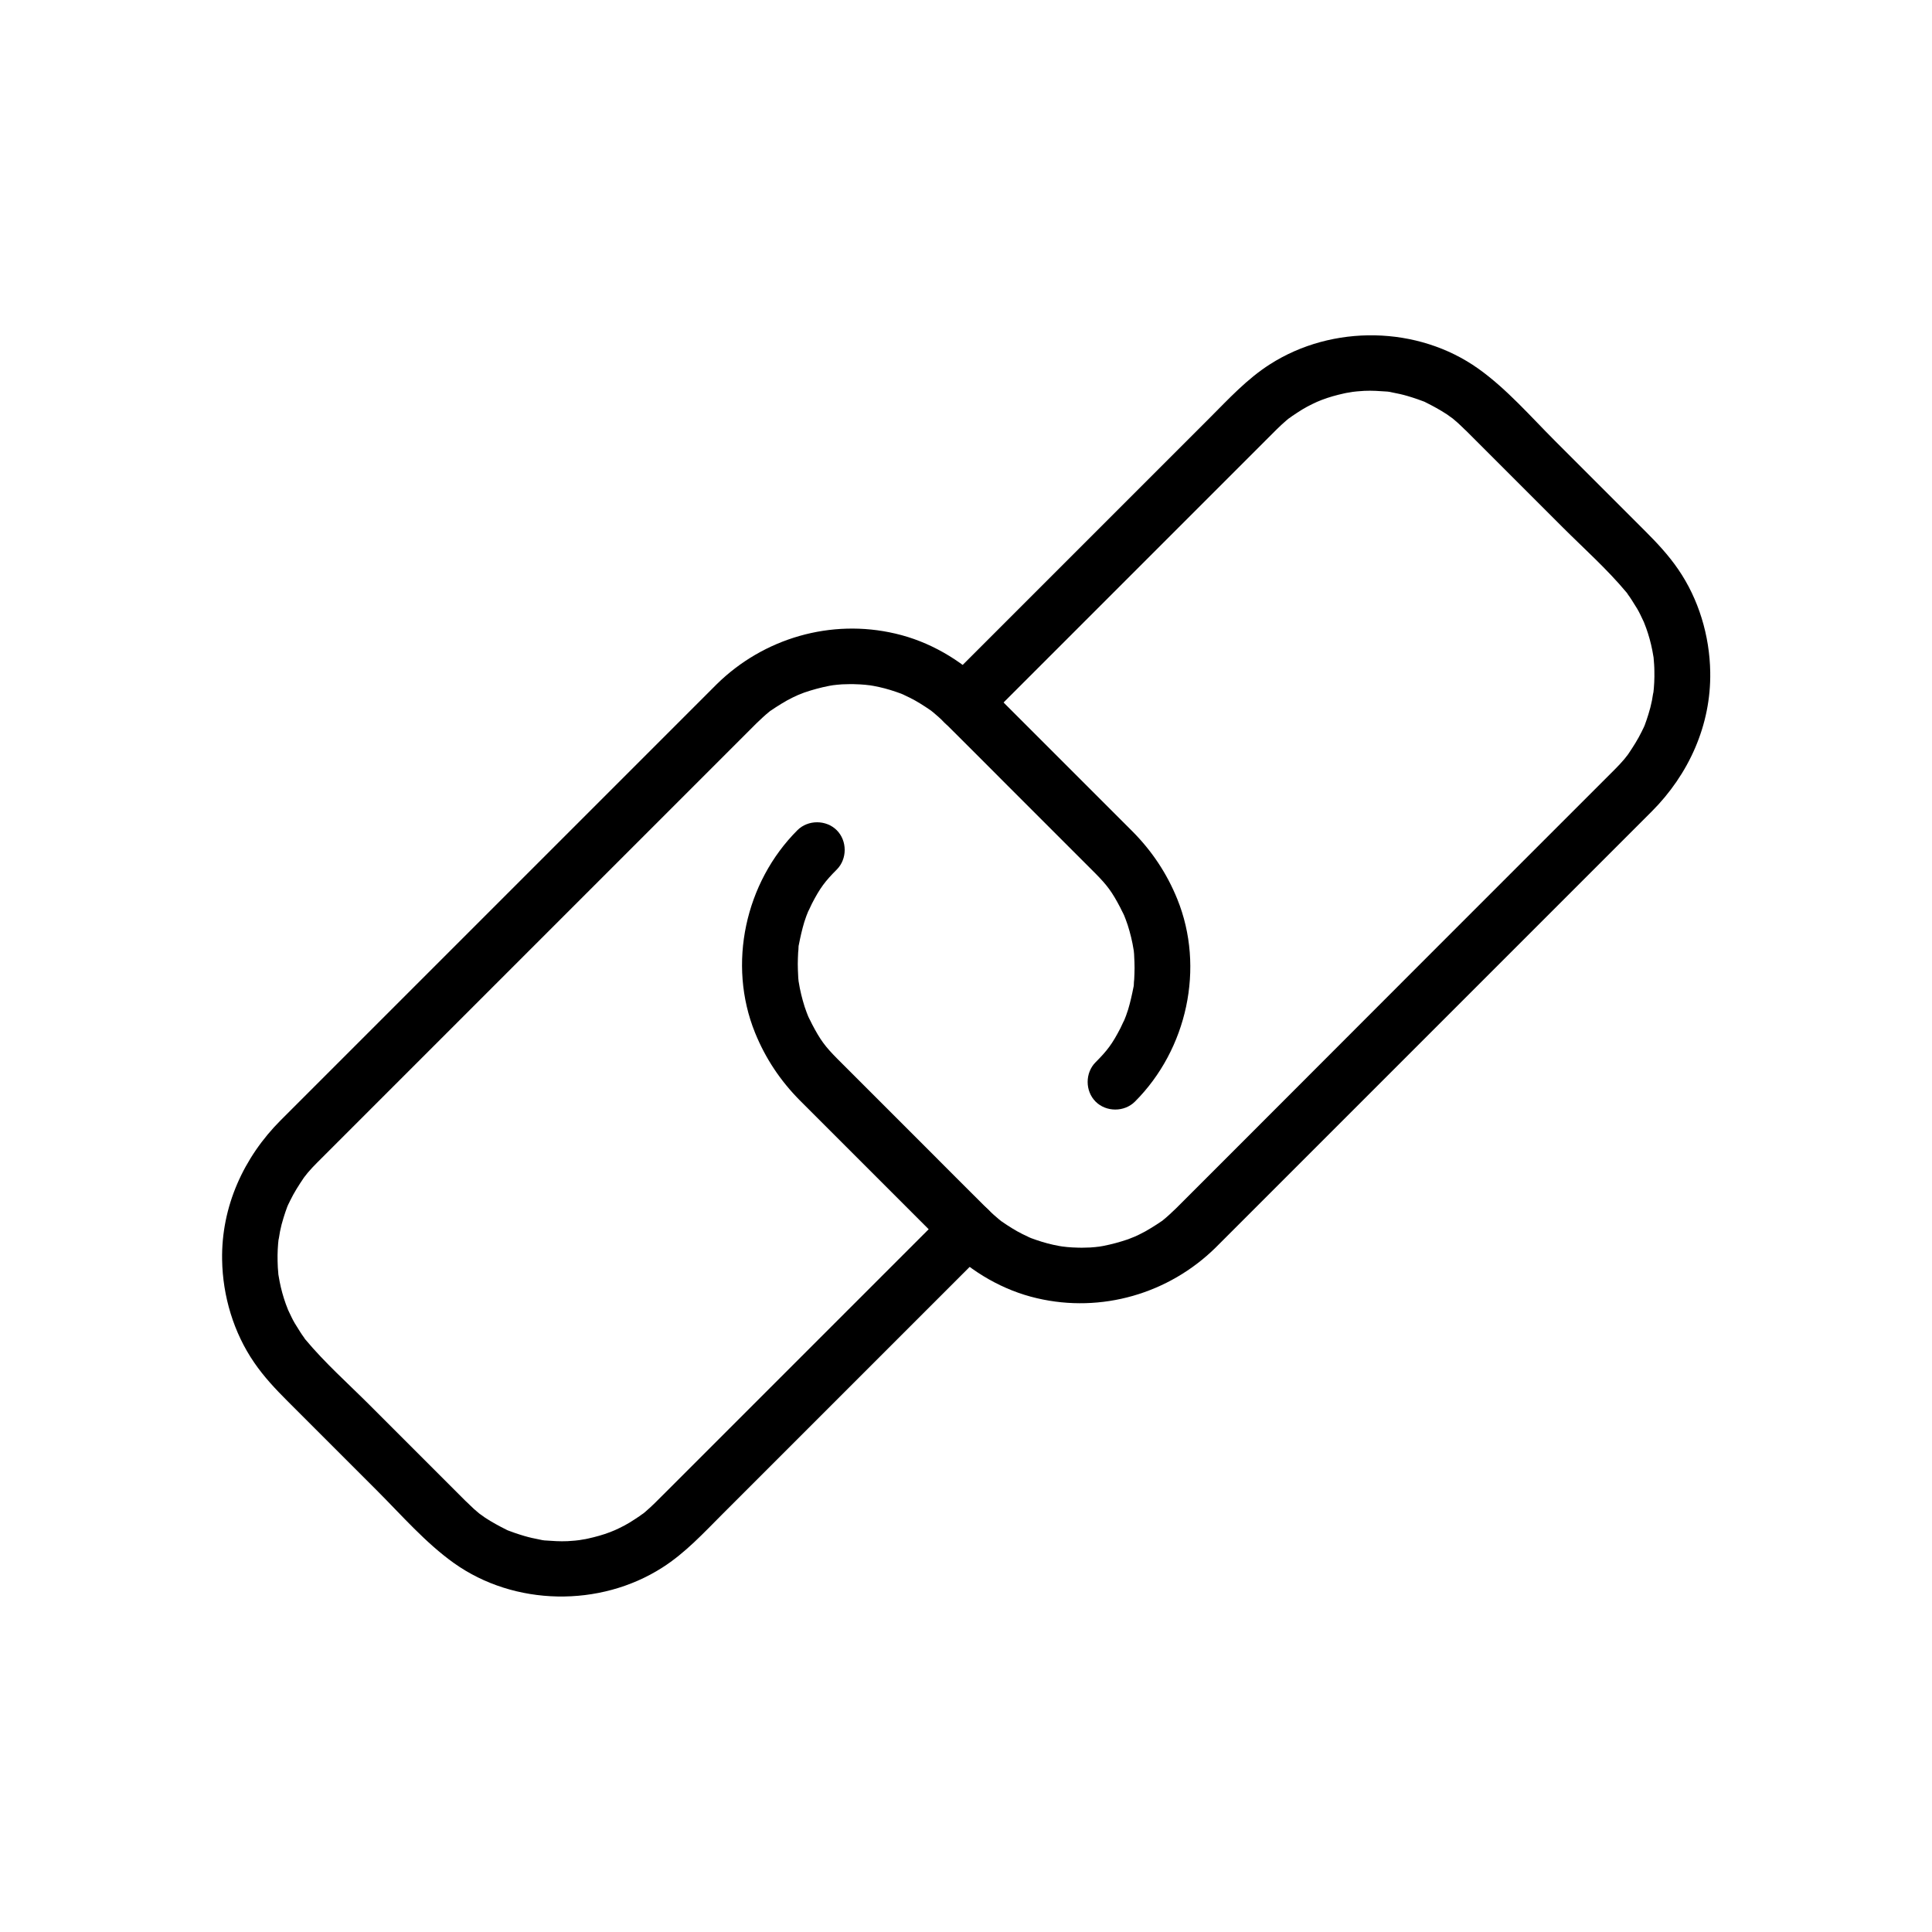 <?xml version="1.0" encoding="UTF-8"?>
<!-- Uploaded to: ICON Repo, www.iconrepo.com, Generator: ICON Repo Mixer Tools -->
<svg fill="#000000" width="800px" height="800px" version="1.1" viewBox="144 144 512 512" xmlns="http://www.w3.org/2000/svg">
 <g>
  <path d="m395.32 464.55-75.422 75.422c-1.574 1.574-3.102 3.148-4.773 4.574-0.344 0.297-0.738 0.641-1.133 0.887 0.984-0.738-0.246 0.148-0.492 0.344-0.887 0.59-1.77 1.18-2.656 1.723-0.887 0.543-1.82 1.031-2.754 1.477-0.492 0.246-1.031 0.492-1.574 0.738 1.18-0.543-0.492 0.195-0.789 0.297-1.918 0.738-3.887 1.277-5.902 1.723-0.441 0.098-0.887 0.195-1.328 0.246 0.051 0-2.117 0.344-1.031 0.195 1.082-0.148-1.082 0.098-1.031 0.098-0.688 0.051-1.328 0.098-2.016 0.148-2.016 0.098-4.035-0.051-6.102-0.195-0.297 0-1.426-0.195-0.051 0-0.441-0.051-0.887-0.148-1.328-0.246-1.328-0.246-2.656-0.543-3.984-0.934-0.887-0.246-1.723-0.543-2.609-0.836-0.543-0.195-1.082-0.395-1.625-0.59-1.18-0.492 1.477 0.789-0.441-0.195-1.969-0.984-3.887-2.016-5.758-3.246-0.492-0.344-0.984-0.688-1.426-1.031 0.246 0.195 0.934 0.789-0.195-0.148-0.836-0.688-1.625-1.379-2.41-2.164-0.344-0.344-0.688-0.688-1.082-1.031-0.789-0.789-1.574-1.574-2.363-2.363l-23.125-23.125c-5.656-5.656-11.809-11.121-16.973-17.32-1.477-1.723 0.395 0.59-0.344-0.492-0.344-0.492-0.688-0.934-0.984-1.426-0.492-0.789-0.984-1.574-1.477-2.363-0.59-0.984-1.082-2.066-1.574-3.102-0.098-0.195-0.59-1.277-0.098-0.148-0.246-0.641-0.492-1.277-0.738-1.918-0.688-1.918-1.23-3.887-1.625-5.902-0.098-0.543-0.195-1.133-0.297-1.672-0.195-1.277 0.098 1.77-0.051-0.395-0.098-1.133-0.195-2.262-0.195-3.394-0.051-2.016 0.051-4.082 0.297-6.102-0.148 1.477 0.246-1.277 0.344-1.723 0.246-1.23 0.543-2.41 0.934-3.641 0.297-0.984 0.641-1.969 0.984-2.902 0.098-0.297 0.738-1.672 0.195-0.441 0.195-0.441 0.395-0.836 0.59-1.23 1.031-2.117 2.262-4.035 3.59-6.004 0.098-0.148 0.836-1.133 0.148-0.195 0.297-0.395 0.59-0.738 0.887-1.133 0.789-0.934 1.625-1.82 2.461-2.656 0.051-0.051 0.098-0.098 0.148-0.148 0.297-0.297 0.641-0.641 0.934-0.934 1.477-1.477 2.953-2.953 4.43-4.43 13.629-13.629 27.258-27.258 40.836-40.836l49.496-49.496c5.41-5.41 10.824-10.824 16.234-16.234 1.277-1.277 2.559-2.559 3.789-3.789 0.195-0.195 0.395-0.395 0.59-0.59 1.133-1.082 2.262-2.164 3.492-3.148 1.031-0.836-1.379 0.887 0.492-0.344 0.395-0.246 0.789-0.543 1.18-0.789 0.984-0.641 1.969-1.23 3-1.82 1.031-0.543 2.066-1.082 3.102-1.523-1.23 0.543 0.984-0.395 1.426-0.543 2.164-0.738 4.328-1.328 6.594-1.77-0.051 0 2.117-0.344 1.031-0.195-1.082 0.148 1.082-0.098 1.031-0.098 0.887-0.098 1.82-0.148 2.707-0.148 1.133-0.051 2.262 0 3.394 0.051 0.441 0.051 0.887 0.051 1.328 0.098 0.148 0 2.363 0.297 0.738 0.051 2.016 0.297 4.035 0.738 5.953 1.328 0.984 0.297 1.969 0.641 2.902 0.984 0.297 0.098 1.672 0.738 0.441 0.195 0.641 0.297 1.23 0.59 1.871 0.887 1.871 0.934 3.641 2.066 5.363 3.246 1.18 0.789 0.492 0.344 0.195 0.148 0.492 0.344 0.934 0.738 1.379 1.133 0.836 0.688 1.625 1.477 2.41 2.215 5.512 5.461 10.973 10.973 16.434 16.434l21.895 21.895c0.492 0.492 0.984 0.984 1.477 1.477 3.102 3.148 4.379 4.82 6.594 9.055 0.246 0.492 0.492 1.031 0.789 1.574 0.098 0.195 0.59 1.277 0.098 0.148 0.395 0.934 0.738 1.918 1.082 2.902 0.688 2.164 1.23 4.379 1.574 6.594 0.195 1.277-0.098-1.77 0.051 0.395 0.051 0.441 0.098 0.887 0.098 1.328 0.051 1.031 0.098 2.016 0.098 3.051 0 1.031-0.051 2.016-0.098 3.051-0.051 0.441-0.098 0.887-0.098 1.328-0.148 1.77 0.195-0.887-0.098 0.738-0.395 2.016-0.836 3.984-1.426 5.953-0.344 1.082-0.738 2.164-1.18 3.199 0.543-1.277-0.688 1.328-0.836 1.672-2.164 4.184-3.492 5.953-6.594 9.055-2.805 2.805-2.805 7.625 0 10.43 2.805 2.805 7.625 2.805 10.43 0 13.824-13.824 18.598-35.473 11.219-53.676-2.754-6.789-6.691-12.695-11.855-17.91-2.707-2.707-5.363-5.363-8.07-8.07-8.363-8.363-16.777-16.777-25.141-25.141-1.969-1.969-3.938-3.984-5.902-5.902-6.543-6.445-14.809-11.266-23.762-13.332-17.023-3.984-34.883 1.18-47.332 13.43-3.102 3.102-6.199 6.199-9.297 9.297-15.398 15.398-30.801 30.801-46.199 46.199l-48.215 48.215c-3.938 3.938-7.871 7.871-11.809 11.809-9.84 9.84-15.793 22.926-15.547 37 0.148 9.594 3.051 19.336 8.512 27.258 2.559 3.738 5.609 6.988 8.809 10.184 7.922 7.922 15.844 15.844 23.762 23.762 6.496 6.496 12.84 13.824 20.367 19.188 16.039 11.414 38.672 11.758 55.203 1.18 6.102-3.887 10.973-9.199 16.039-14.27 7.527-7.527 15.008-15.008 22.535-22.535 15.008-15.008 29.961-29.961 44.969-44.969 0.934-0.934 1.871-1.871 2.754-2.754 2.805-2.805 2.805-7.625 0-10.43-2.863-2.769-7.684-2.769-10.488 0.086z"/>
  <path d="m404.67 335.45 33.062-33.062c14.121-14.121 28.242-28.242 42.359-42.359 1.574-1.574 3.102-3.148 4.773-4.574 0.344-0.297 0.738-0.641 1.133-0.887-0.984 0.738 0.246-0.148 0.492-0.344 0.887-0.59 1.77-1.18 2.656-1.723 0.887-0.543 1.82-1.031 2.754-1.477 0.492-0.246 1.031-0.492 1.574-0.738-1.18 0.543 0.492-0.195 0.789-0.297 1.918-0.738 3.887-1.277 5.902-1.723 0.441-0.098 0.887-0.195 1.328-0.246-0.051 0 2.117-0.344 1.031-0.195-1.082 0.148 1.082-0.098 1.031-0.098 0.688-0.051 1.328-0.098 2.016-0.148 2.016-0.098 4.035 0.051 6.102 0.195 0.297 0 1.426 0.195 0.051 0 0.441 0.051 0.887 0.148 1.328 0.246 1.328 0.246 2.656 0.543 3.984 0.934 0.887 0.246 1.723 0.543 2.609 0.836 0.543 0.195 1.082 0.395 1.625 0.59 1.18 0.492-1.477-0.789 0.441 0.195 1.969 0.984 3.887 2.016 5.758 3.246 0.492 0.344 0.984 0.688 1.426 1.031-0.246-0.195-0.934-0.789 0.195 0.148 0.836 0.688 1.625 1.379 2.41 2.164 0.344 0.344 0.688 0.688 1.082 1.031 0.789 0.789 1.574 1.574 2.363 2.363l23.125 23.125c5.656 5.656 11.809 11.121 16.973 17.32 1.477 1.723-0.395-0.59 0.344 0.492 0.344 0.492 0.688 0.934 0.984 1.426 0.492 0.789 0.984 1.574 1.477 2.363 0.59 0.984 1.082 2.066 1.574 3.102 0.098 0.195 0.59 1.277 0.098 0.148 0.246 0.641 0.492 1.277 0.738 1.918 0.688 1.918 1.23 3.887 1.625 5.902 0.098 0.543 0.195 1.133 0.297 1.672 0.195 1.277-0.098-1.77 0.051 0.395 0.098 1.133 0.195 2.262 0.195 3.394 0.051 2.016-0.051 4.082-0.297 6.102 0.148-1.477-0.246 1.277-0.344 1.723-0.246 1.23-0.543 2.41-0.934 3.641-0.297 0.984-0.641 1.969-0.984 2.902-0.098 0.297-0.738 1.672-0.195 0.441-0.195 0.441-0.395 0.836-0.59 1.23-1.031 2.117-2.262 4.035-3.59 6.004-0.098 0.148-0.836 1.133-0.148 0.195-0.297 0.395-0.59 0.738-0.887 1.133-0.789 0.934-1.625 1.82-2.461 2.656l-46.348 46.348c-16.43 16.434-32.91 32.918-49.395 49.449-5.41 5.41-10.824 10.824-16.234 16.234-1.277 1.277-2.559 2.559-3.789 3.789-0.195 0.195-0.395 0.395-0.59 0.59-1.133 1.082-2.262 2.164-3.492 3.148-1.031 0.836 1.379-0.887-0.492 0.344-0.395 0.246-0.789 0.543-1.18 0.789-0.984 0.641-1.969 1.23-3 1.82-1.031 0.543-2.066 1.082-3.102 1.523 1.23-0.543-0.984 0.395-1.426 0.543-2.164 0.738-4.328 1.328-6.594 1.77 0.051 0-2.117 0.344-1.031 0.195 1.082-0.148-1.082 0.098-1.031 0.098-0.887 0.098-1.82 0.148-2.707 0.148-1.133 0.051-2.262 0-3.394-0.051-0.441-0.051-0.887-0.051-1.328-0.098-0.148 0-2.363-0.297-0.738-0.051-2.016-0.297-4.035-0.738-5.953-1.328-0.984-0.297-1.969-0.641-2.902-0.984-0.297-0.098-1.672-0.738-0.441-0.195-0.641-0.297-1.23-0.59-1.871-0.887-1.871-0.934-3.641-2.066-5.363-3.246-1.18-0.789-0.492-0.344-0.195-0.148-0.492-0.344-0.934-0.738-1.379-1.133-0.836-0.688-1.625-1.477-2.41-2.215-5.512-5.461-10.973-10.973-16.434-16.434-7.281-7.281-14.562-14.562-21.895-21.895-0.492-0.492-0.984-0.984-1.477-1.477-3.102-3.148-4.379-4.82-6.594-9.055-0.246-0.492-0.492-1.031-0.789-1.574-0.098-0.195-0.59-1.277-0.098-0.148-0.395-0.934-0.738-1.918-1.082-2.902-0.688-2.164-1.23-4.379-1.574-6.594-0.195-1.277 0.098 1.77-0.051-0.395-0.051-0.441-0.098-0.887-0.098-1.328-0.051-1.031-0.098-2.016-0.098-3.051 0-1.031 0.051-2.016 0.098-3.051 0.051-0.441 0.098-0.887 0.098-1.328 0.148-1.77-0.195 0.887 0.098-0.738 0.395-2.016 0.836-3.984 1.426-5.953 0.344-1.082 0.738-2.164 1.18-3.199-0.543 1.277 0.688-1.328 0.836-1.672 2.164-4.184 3.492-5.953 6.594-9.055 2.805-2.805 2.805-7.625 0-10.43-2.805-2.805-7.625-2.805-10.43 0-13.824 13.824-18.598 35.473-11.219 53.676 2.754 6.789 6.691 12.695 11.855 17.91l33.211 33.211c1.969 1.969 3.938 3.984 5.902 5.902 6.543 6.445 14.809 11.266 23.762 13.332 17.023 3.984 34.883-1.18 47.332-13.43 3.102-3.102 6.199-6.199 9.297-9.297 15.398-15.398 30.801-30.801 46.199-46.199 16.09-16.09 32.129-32.129 48.215-48.215l11.809-11.809c9.84-9.84 15.793-22.926 15.547-37-0.148-9.594-3.051-19.336-8.512-27.258-2.559-3.738-5.609-6.988-8.809-10.184-7.922-7.922-15.844-15.844-23.762-23.762-6.496-6.496-12.84-13.824-20.367-19.188-16.039-11.414-38.672-11.758-55.203-1.18-6.102 3.887-10.973 9.199-16.039 14.27l-70.258 70.258c-2.805 2.805-2.805 7.625 0 10.43 2.762 2.812 7.582 2.812 10.387-0.039z"/>
 </g>
</svg>